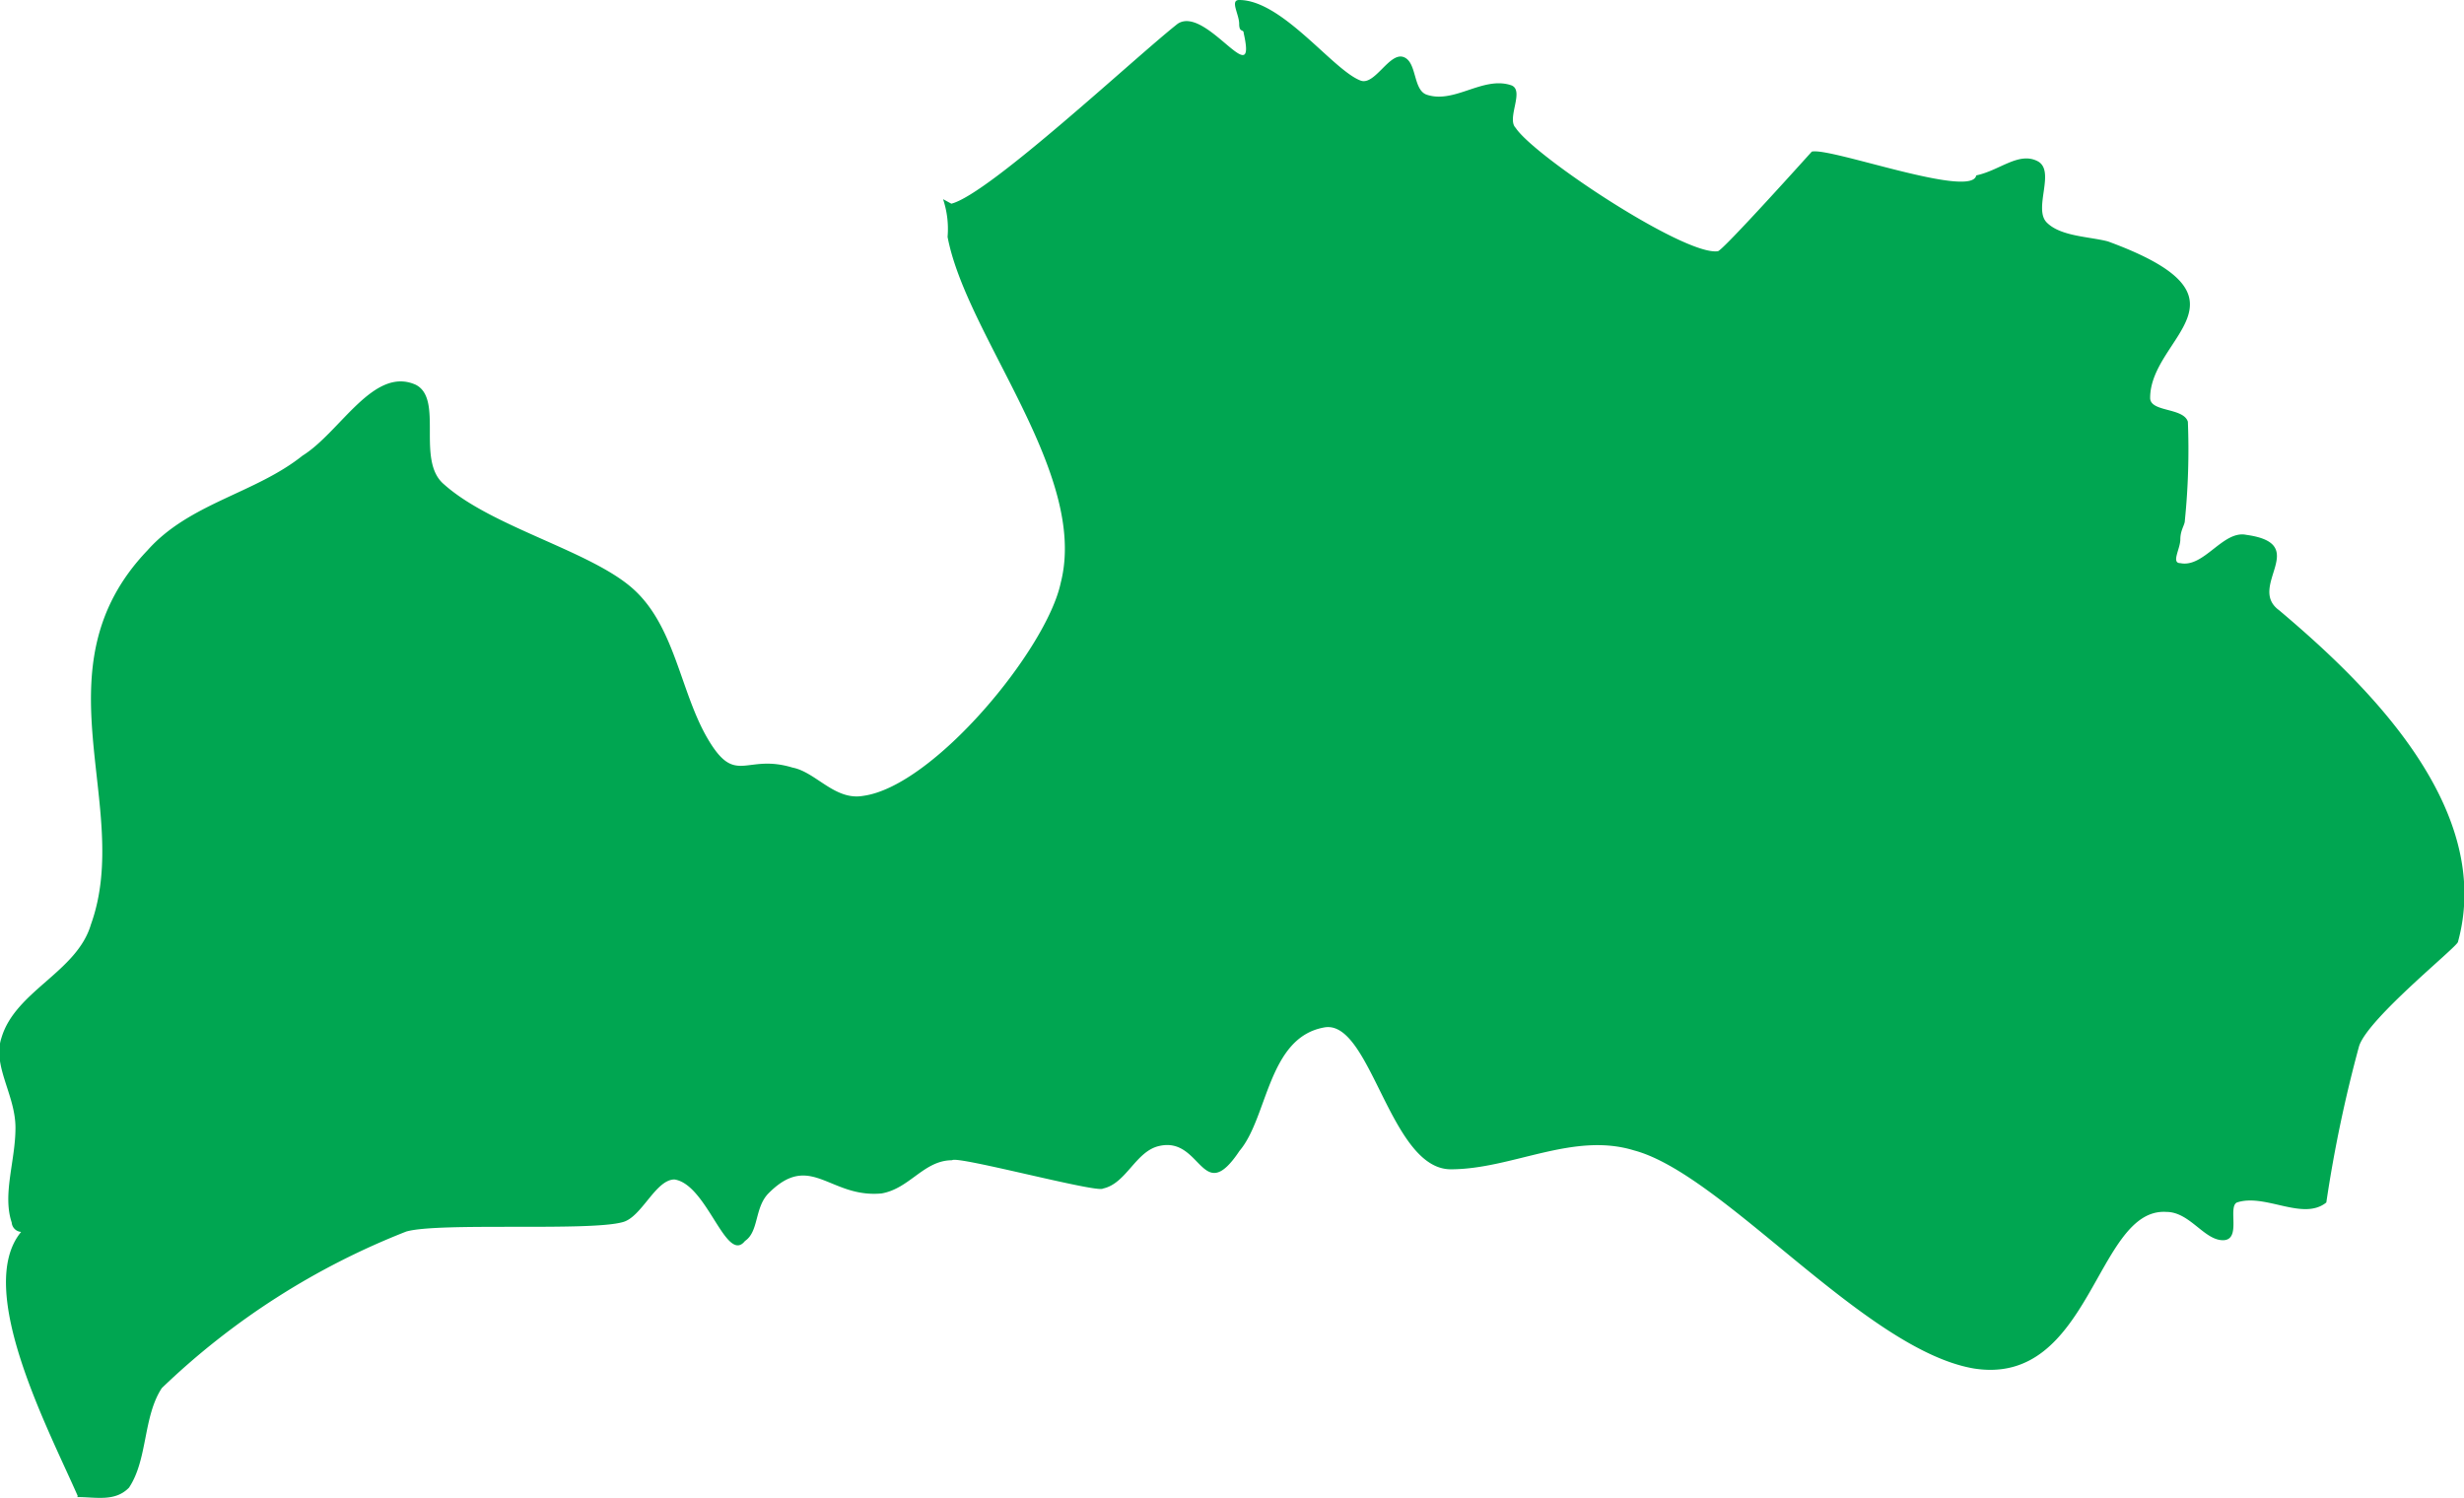 <svg xmlns="http://www.w3.org/2000/svg" viewBox="0 0 65.32 39.72"><defs><style>.cls-1{fill:#00a651;}</style></defs><title>5</title><g id="Layer_2" data-name="Layer 2"><g id="Isolation_Mode" data-name="Isolation Mode"><path id="lv-1" class="cls-1" d="M2.05,39.69c.5,0,1,.13,1.37-.25.5-.75.37-1.88.87-2.64a19.74,19.74,0,0,1,6.48-4.15c.87-.25,4.86,0,5.74-.25.5-.13.87-1.13,1.37-1.13.87.13,1.37,2.26,1.87,1.63.37-.25.25-.88.62-1.26,1.12-1.13,1.62.13,3,0,.75-.13,1.12-.88,1.87-.88.12-.13,3.87.88,4,.75.62-.13.87-1,1.5-1.13,1.12-.25,1.12,1.63,2.12.13.75-.88.75-3,2.24-3.27C36.34,27,36.84,31,38.46,31s3.24-1,4.86-.5c2.37.63,6.11,5.28,9,5.78,3.12.5,3.24-4.27,5.11-4.15.62,0,1,.75,1.5.75s.12-.88.37-1c.75-.25,1.75.5,2.37,0a35.78,35.78,0,0,1,.87-4.15c.25-.75,2.62-2.64,2.62-2.76,1-3.64-2.62-7-4.74-8.79-.87-.63.87-1.76-.87-2-.62-.13-1.12.88-1.75.75-.25,0,0-.38,0-.63s.12-.38.12-.5A18.69,18.69,0,0,0,58,11.18c-.12-.38-1-.25-1-.63,0-1.63,3-2.64-1.12-4.15-.5-.13-1.25-.13-1.62-.5s.25-1.38-.25-1.63-1,.25-1.62.38c-.12.63-3.87-.75-4.36-.63,0,0-2.37,2.64-2.49,2.64-.87.13-4.86-2.51-5.36-3.27-.25-.25.25-1-.12-1.13-.75-.25-1.5.5-2.24.25-.37-.13-.25-.88-.62-1s-.75.75-1.12.63C35.35,1.88,34,0,32.85,0c-.25,0,0,.38,0,.63s.12.13.12.25c.37,1.63-1-.75-1.75-.25-1.12.88-5,4.52-6,4.77L25,5.28a2.47,2.47,0,0,1,.12,1c.5,2.64,3.74,6.28,3,9.17-.37,1.76-3.37,5.4-5.24,5.65-.75.13-1.25-.63-1.87-.75-1.25-.38-1.5.5-2.24-.75s-.87-3-2-4-3.74-1.63-5-2.76c-.75-.63,0-2.26-.75-2.64-1.12-.5-2,1.26-3,1.88-1.25,1-3,1.26-4.11,2.51-3,3.14-.37,6.78-1.5,9.92-.37,1.26-2,1.76-2.37,3-.25.75.37,1.51.37,2.39S.06,31.66.31,32.41a.27.27,0,0,0,.25.25h0c-1.25,1.51.75,5.28,1.5,7Z"/></g></g></svg>